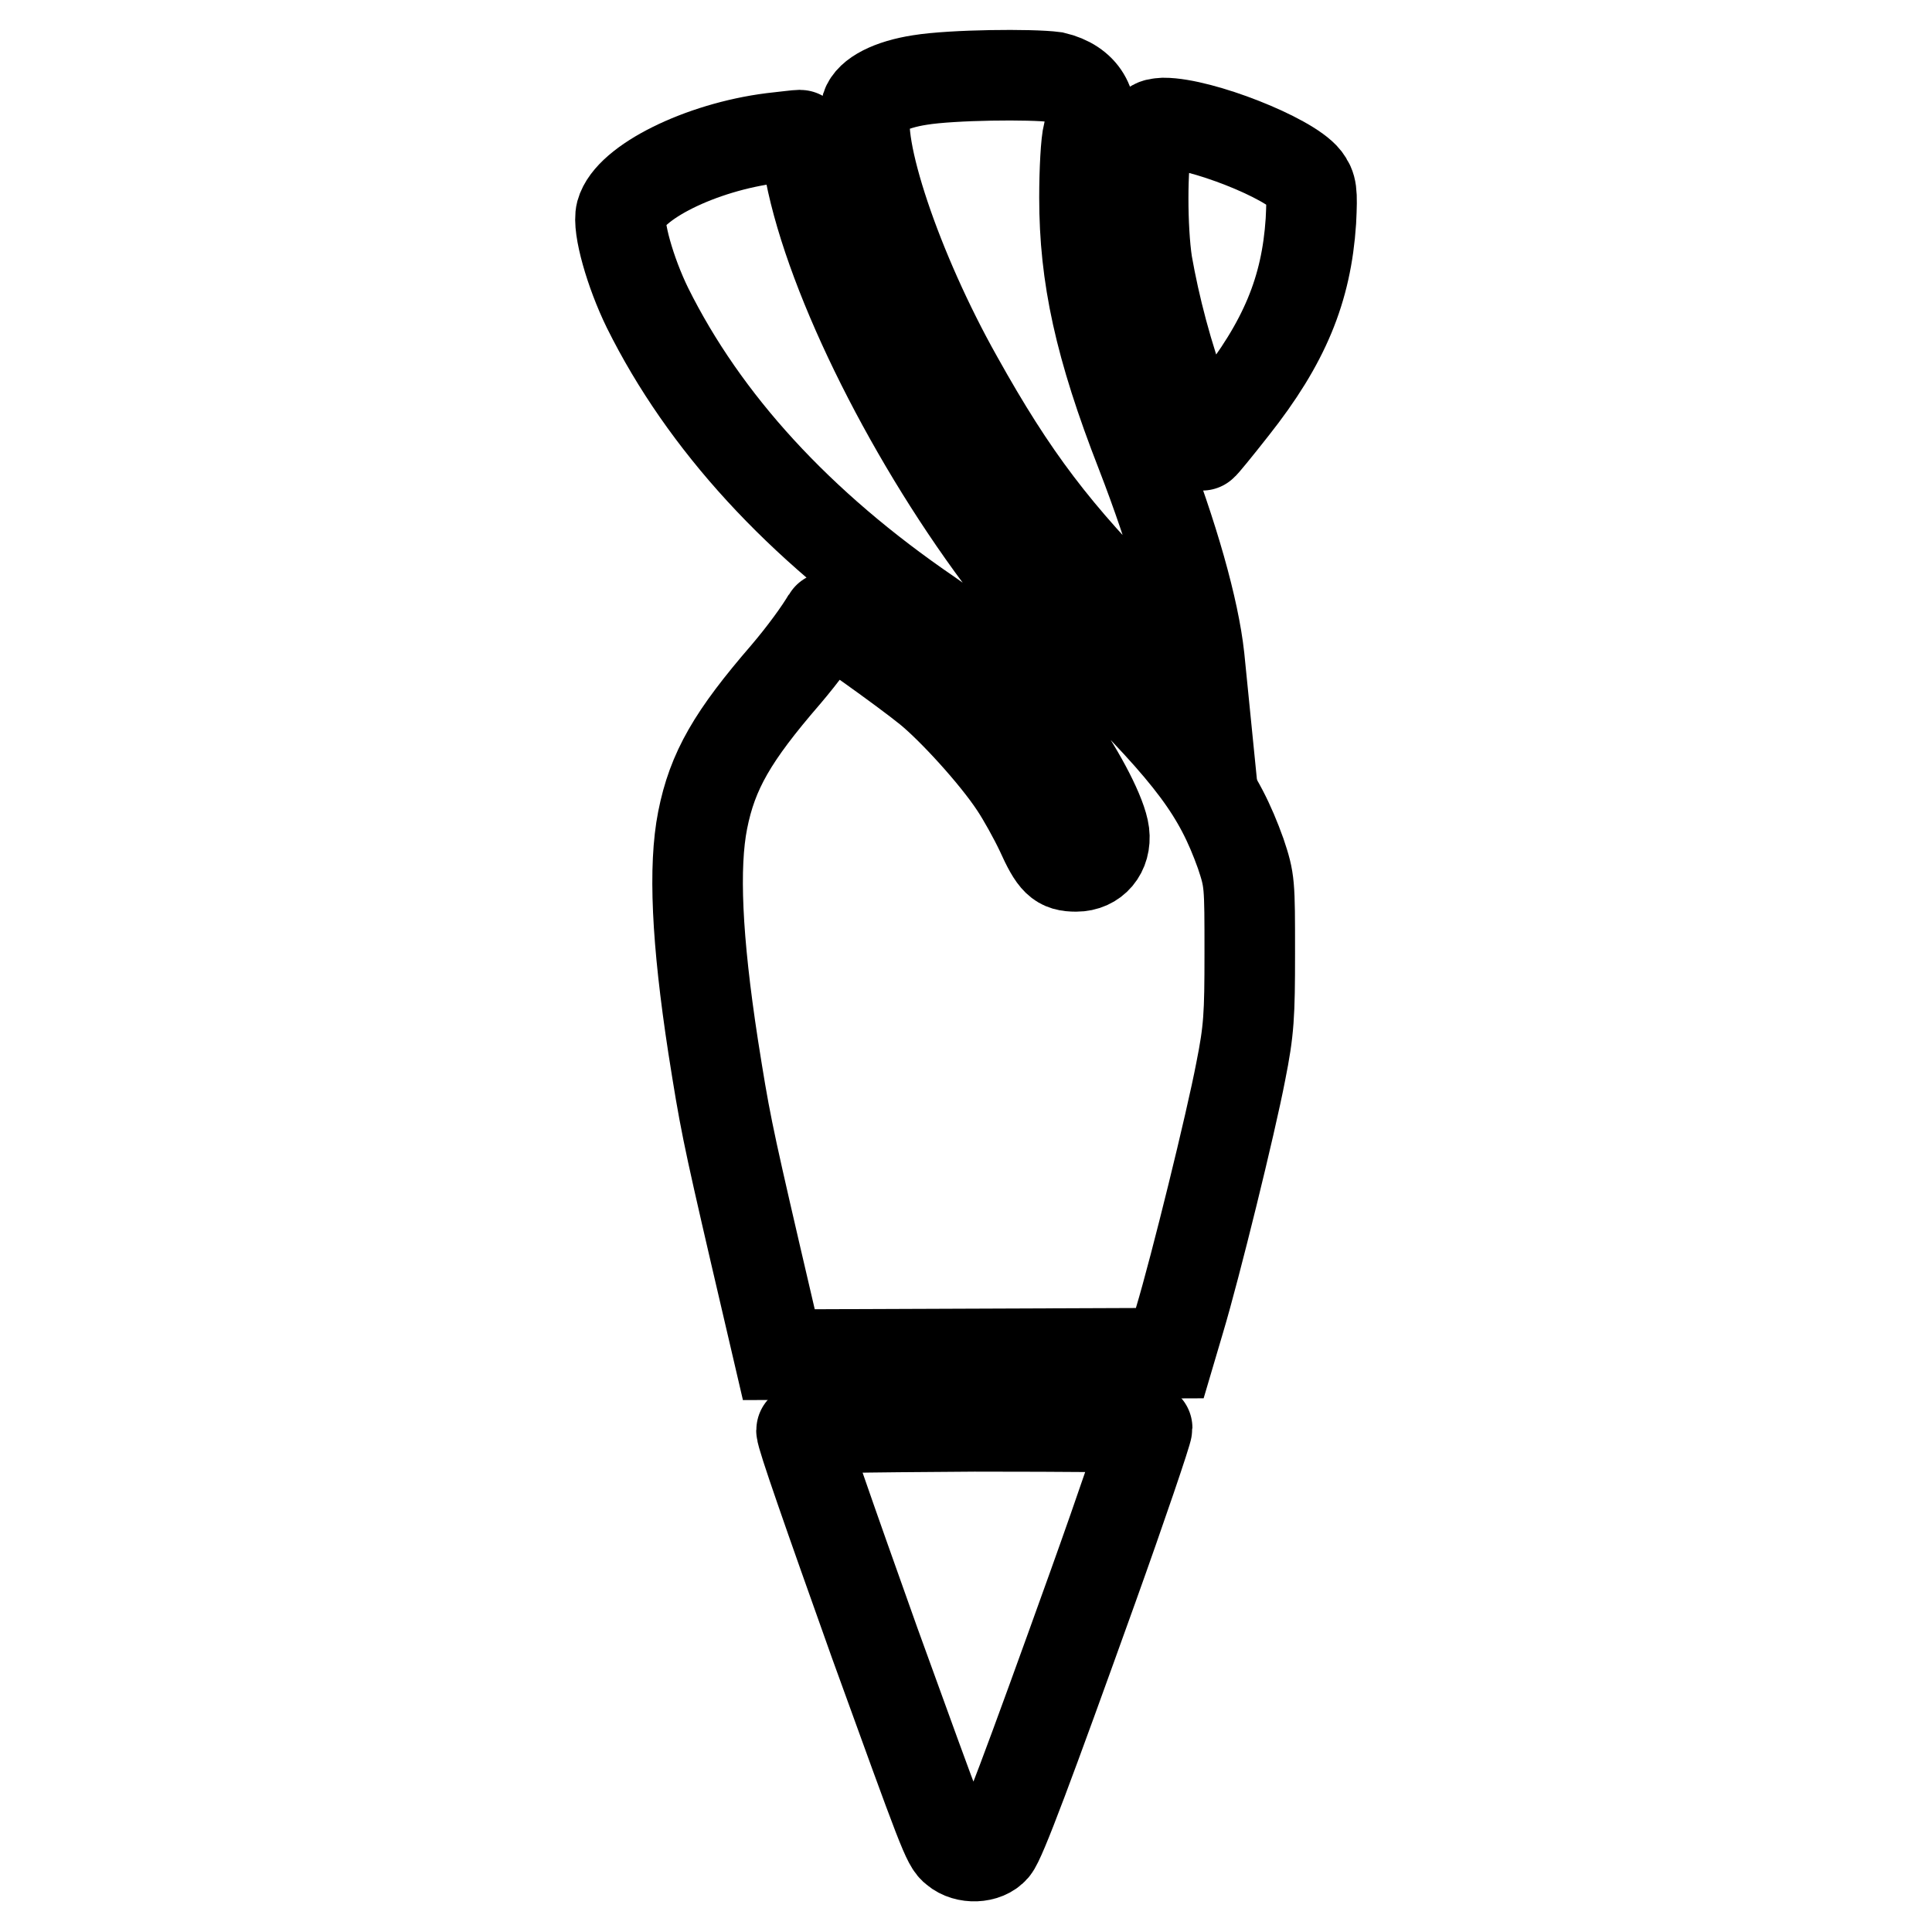 <?xml version="1.0" encoding="utf-8"?>
<!-- Svg Vector Icons : http://www.onlinewebfonts.com/icon -->
<!DOCTYPE svg PUBLIC "-//W3C//DTD SVG 1.1//EN" "http://www.w3.org/Graphics/SVG/1.1/DTD/svg11.dtd">
<svg version="1.1" xmlns="http://www.w3.org/2000/svg" xmlns:xlink="http://www.w3.org/1999/xlink" x="0px" y="0px" viewBox="0 0 256 256" enable-background="new 0 0 256 256" xml:space="preserve">
<g><g><g><path stroke-width="12" fill-opacity="0" stroke="#000000"  d="M121.9,10.6c-3.9,0.6-6.6,2-7.1,3.6c-1.6,4.8,4,21.6,12.1,36c7.3,13.1,13,20.6,23.8,31.4l8.5,8.5l-0.3-3c-0.7-6.4-3.4-16-7.7-27.1c-5.5-14.1-7.5-23.4-7.5-33.8c0-3.6,0.2-7.4,0.5-8.5c1-3.8-0.7-6.6-4.5-7.5C136.7,9.8,126.2,9.9,121.9,10.6z"/><path stroke-width="12" fill-opacity="0" stroke="#000000"  d="M152,18.8c-0.7,3.1-0.7,11.5,0,16.1c1,5.7,2.7,12.3,5,18.4c1.2,3.1,2.2,5.7,2.3,5.7s1.9-2.2,4.1-5c6.8-8.6,9.7-15.6,10.3-24.7c0.2-4,0.1-4.5-0.7-5.6c-2.2-2.8-13.9-7.4-18.8-7.4C152.7,16.4,152.5,16.5,152,18.8z"/><path stroke-width="12" fill-opacity="0" stroke="#000000"  d="M102.3,18.3c-9.5,1.2-18.9,5.9-20,9.9c-0.5,1.9,1.2,7.9,3.5,12.6c7.5,15.1,20,28.8,37.3,40.6c5,3.4,13.3,11.6,17,16.8c3.2,4.6,5.9,9.8,6.2,12.2c0.3,2.5-1.3,4.4-3.7,4.4c-2.2,0-2.9-0.6-4.7-4.6c-0.9-1.9-2.4-4.6-3.4-6.1c-2.7-4.1-8.4-10.3-11.5-12.8c-3.2-2.6-13.2-9.7-13.3-9.5c-1.1,1.9-3.3,4.9-5.6,7.6c-7,8.1-9.7,12.7-11,19.3c-1.2,6.1-0.8,15.7,1.4,30c1.5,9.5,1.8,11.1,5.6,27.5l3.1,13.3l25.9-0.1l25.9-0.1l1.3-4.4c2.1-7,6.8-26.1,8.1-32.9c1.1-5.5,1.2-7.5,1.2-15.7c0-9.3,0-9.6-1.2-13.2c-2.9-8.1-6.4-12.9-18.8-25.2c-5.3-5.3-11.1-11.5-13.1-14.1C120,57,109.4,35.4,107.1,21.4c-0.3-1.9-0.8-3.5-1.1-3.5C105.7,17.9,104.1,18.1,102.3,18.3z"/><path stroke-width="12" fill-opacity="0" stroke="#000000"  d="M106.2,189.5c0,0.8,3.5,10.8,9.7,28.2c9.1,25.1,9.6,26.6,10.7,27.4c1.4,1.2,4,1.1,5.1-0.2c0.9-1,4.7-11.2,13.1-34.6c3.8-10.6,7.2-20.6,7.2-21.1c0-0.1-10.3-0.2-22.9-0.2C113.8,189.1,106.2,189.2,106.2,189.5z"/></g></g></g>
</svg>